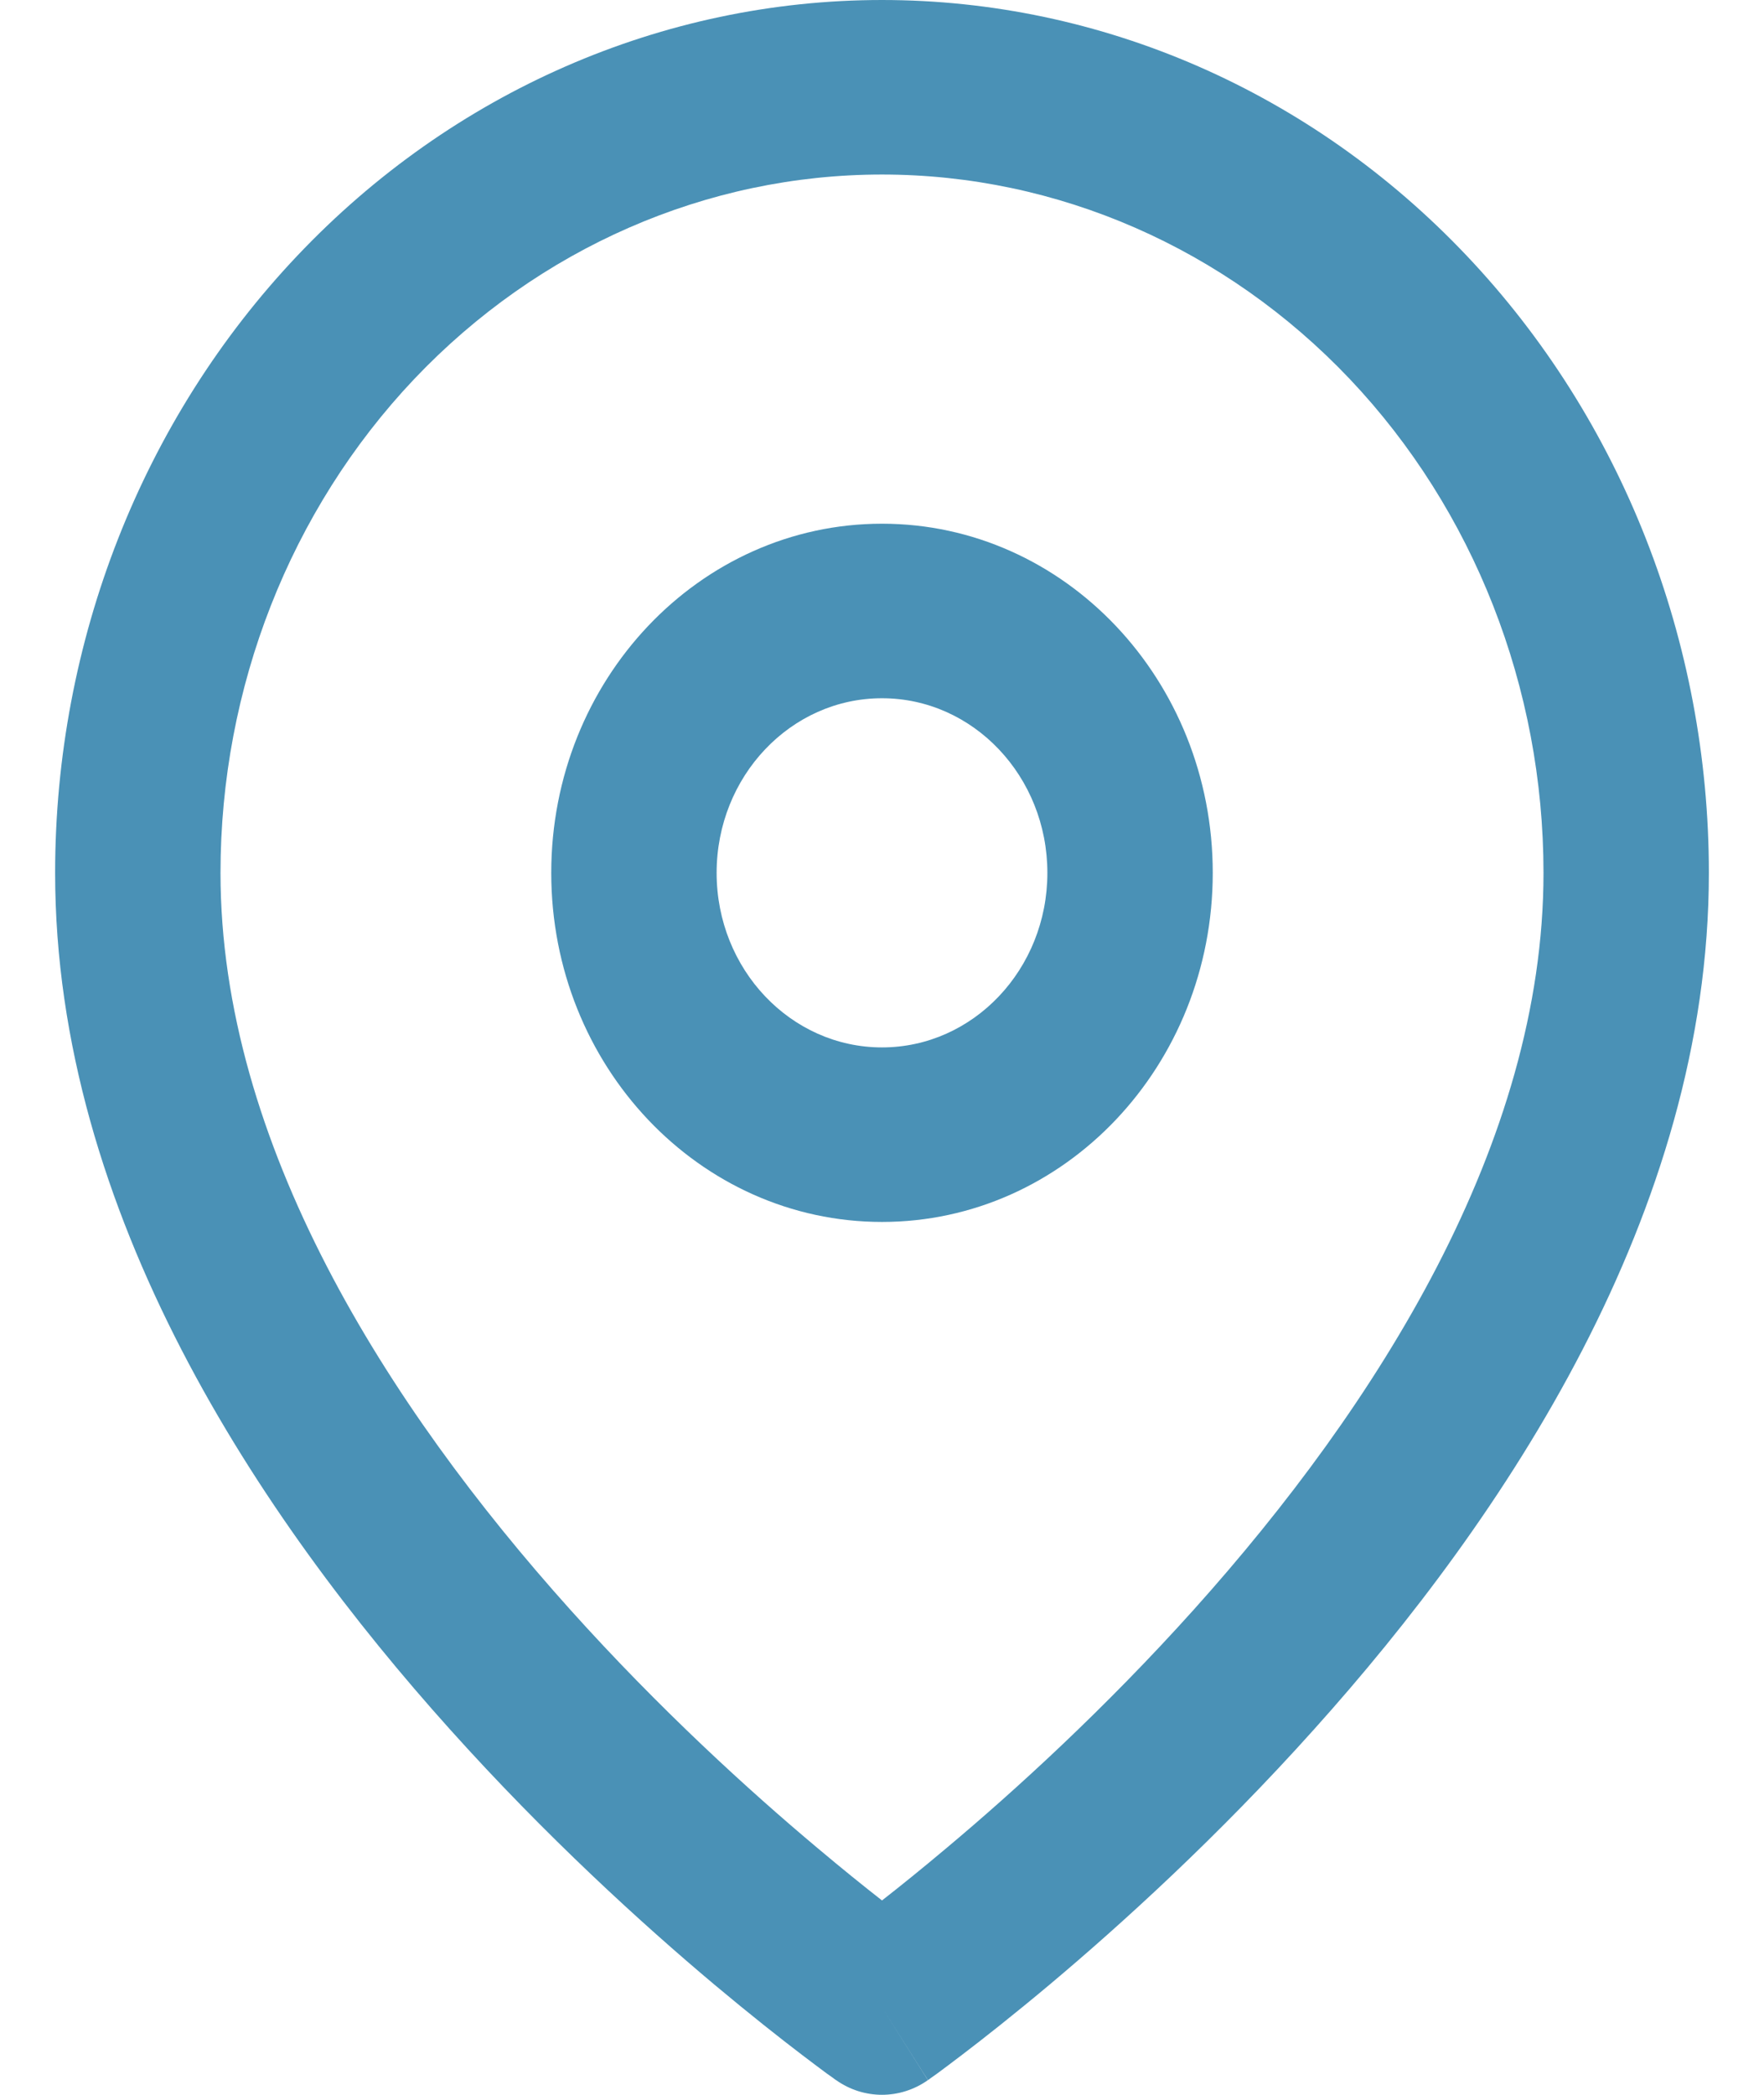 <svg xmlns="http://www.w3.org/2000/svg" width="16" height="19" viewBox="0 0 16 19" fill="none"><path fill-rule="evenodd" clip-rule="evenodd" d="M8 1.583C6.409 1.583 4.883 2.251 3.757 3.438C2.632 4.626 2 6.237 2 7.917C2 10.369 3.512 12.749 5.169 14.596C5.983 15.503 6.799 16.245 7.413 16.76C7.641 16.952 7.84 17.112 8 17.237C8.16 17.112 8.359 16.952 8.587 16.76C9.201 16.245 10.017 15.503 10.831 14.596C12.488 12.749 14 10.369 14 7.917C14 6.237 13.368 4.626 12.243 3.438C11.117 2.251 9.591 1.583 8 1.583ZM8 18.208C7.584 18.867 7.584 18.867 7.584 18.867L7.581 18.865L7.576 18.862L7.559 18.849C7.545 18.839 7.524 18.824 7.497 18.805C7.444 18.765 7.367 18.709 7.271 18.635C7.078 18.488 6.805 18.273 6.478 17.999C5.826 17.451 4.955 16.659 4.081 15.685C2.363 13.772 0.5 11.006 0.5 7.917C0.5 5.817 1.29 3.803 2.697 2.319C4.103 0.834 6.011 0 8 0C9.989 0 11.897 0.834 13.303 2.319C14.71 3.803 15.5 5.817 15.5 7.917C15.5 11.006 13.637 13.772 11.919 15.685C11.046 16.659 10.174 17.451 9.522 17.999C9.195 18.273 8.922 18.488 8.729 18.635C8.633 18.709 8.556 18.765 8.503 18.805C8.476 18.824 8.455 18.839 8.441 18.849L8.424 18.862L8.419 18.865L8.417 18.866C8.417 18.866 8.416 18.867 8 18.208ZM8 18.208L8.416 18.867C8.164 19.044 7.835 19.044 7.584 18.867L8 18.208Z" fill="#4A91B6"></path><path fill-rule="evenodd" clip-rule="evenodd" d="M8 6.333C7.172 6.333 6.5 7.042 6.5 7.917C6.5 8.791 7.172 9.5 8 9.5C8.828 9.5 9.5 8.791 9.5 7.917C9.5 7.042 8.828 6.333 8 6.333ZM5 7.917C5 6.168 6.343 4.75 8 4.75C9.657 4.75 11 6.168 11 7.917C11 9.666 9.657 11.083 8 11.083C6.343 11.083 5 9.666 5 7.917Z" fill="#4A91B6"></path></svg>